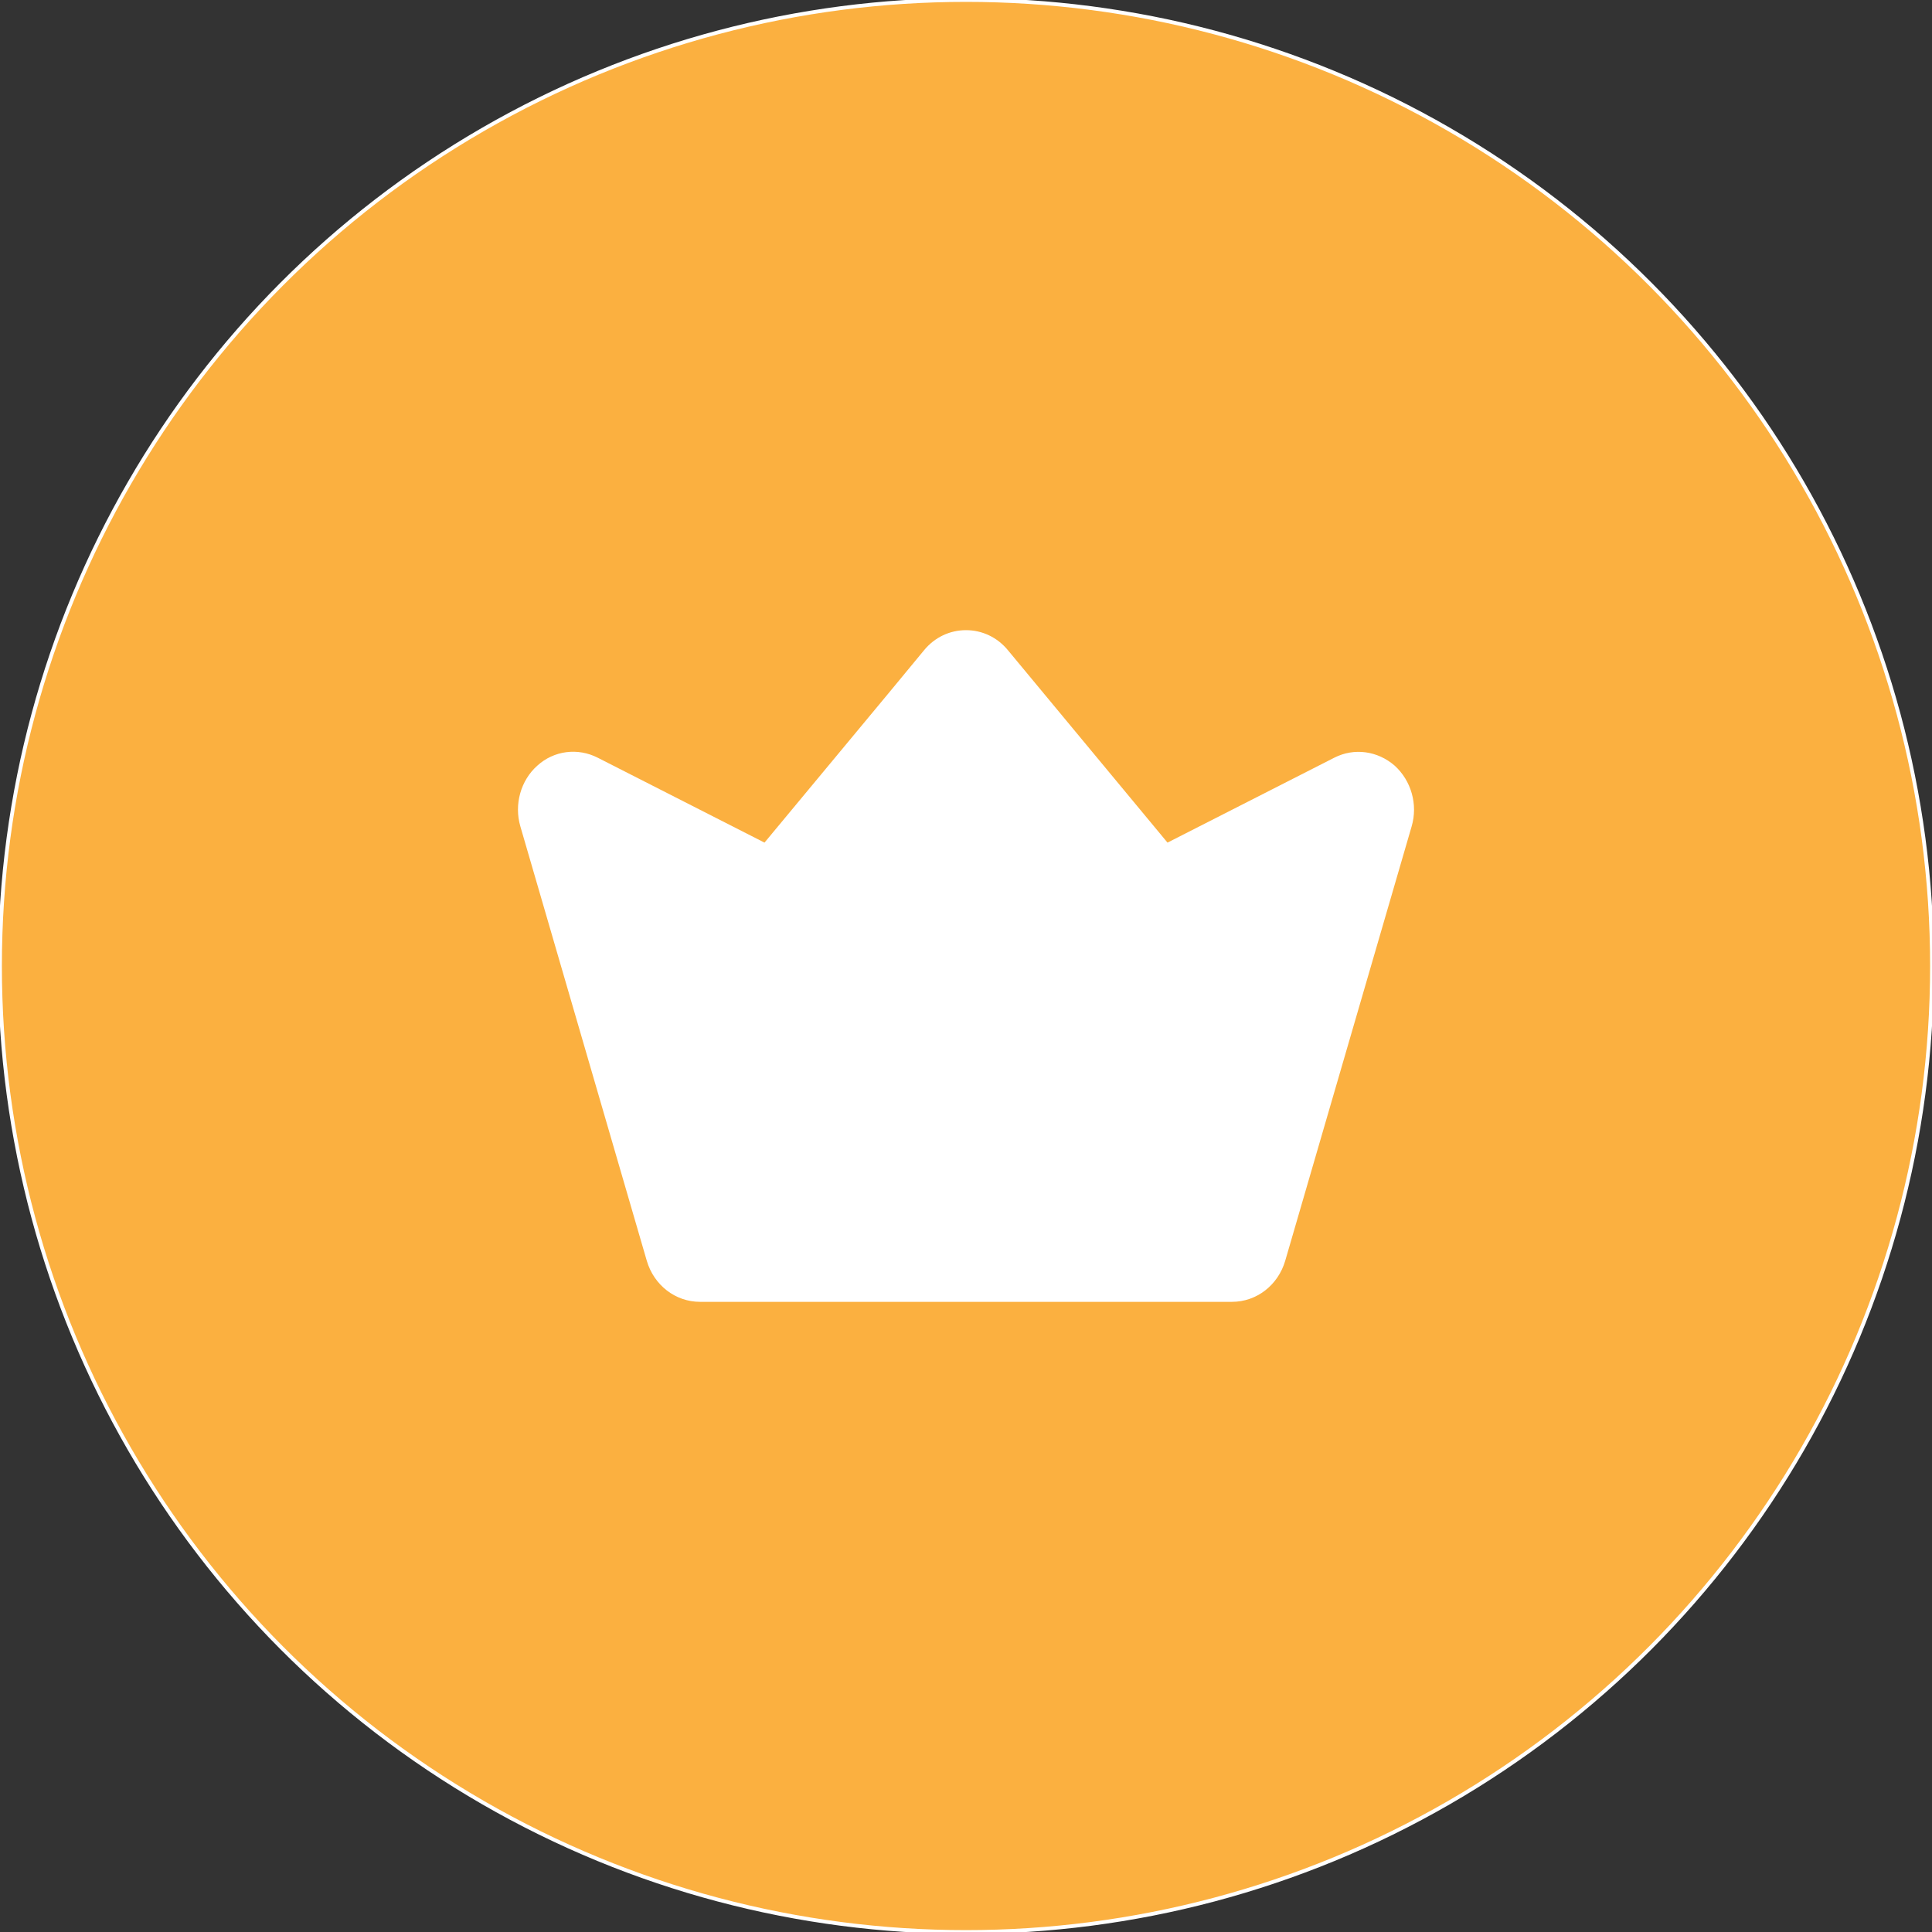 <?xml version="1.0" encoding="utf-8"?>
<!-- Generator: Adobe Illustrator 27.3.1, SVG Export Plug-In . SVG Version: 6.00 Build 0)  -->
<svg version="1.1" id="Layer_1" xmlns="http://www.w3.org/2000/svg" xmlns:xlink="http://www.w3.org/1999/xlink" x="0px" y="0px"
	 viewBox="0 0 512 512" style="enable-background:new 0 0 512 512;" xml:space="preserve">
<rect x="0" y="0" width="512" height="512" fill="#333333" stroke="none"/>
<style type="text/css">
	.st0{fill:#FBB040;stroke:#FFFFFF;}
	.st1{fill:#FFFFFF;}
</style>
<g>
	<circle class="st0" cx="256" cy="256" r="256"/>
	<path class="st1" d="M256,167c4.3,0,8.3,1.9,11.1,5.3l42.3,51l44.2-22.5c5.3-2.7,11.5-1.8,16,2.1c4.4,4,6.2,10.3,4.5,16.1
		l-33.5,115.1c-1.9,6.5-7.6,10.9-14.1,10.9H185.5c-6.5,0-12.2-4.4-14.1-10.9L137.9,219c-1.7-5.8,0.1-12.2,4.5-16.1
		c4.4-4,10.7-4.8,16-2.1l44.2,22.5l32.8-39.5l9.5-11.5C247.7,168.9,251.7,167,256,167z"/>
</g>
</svg>
